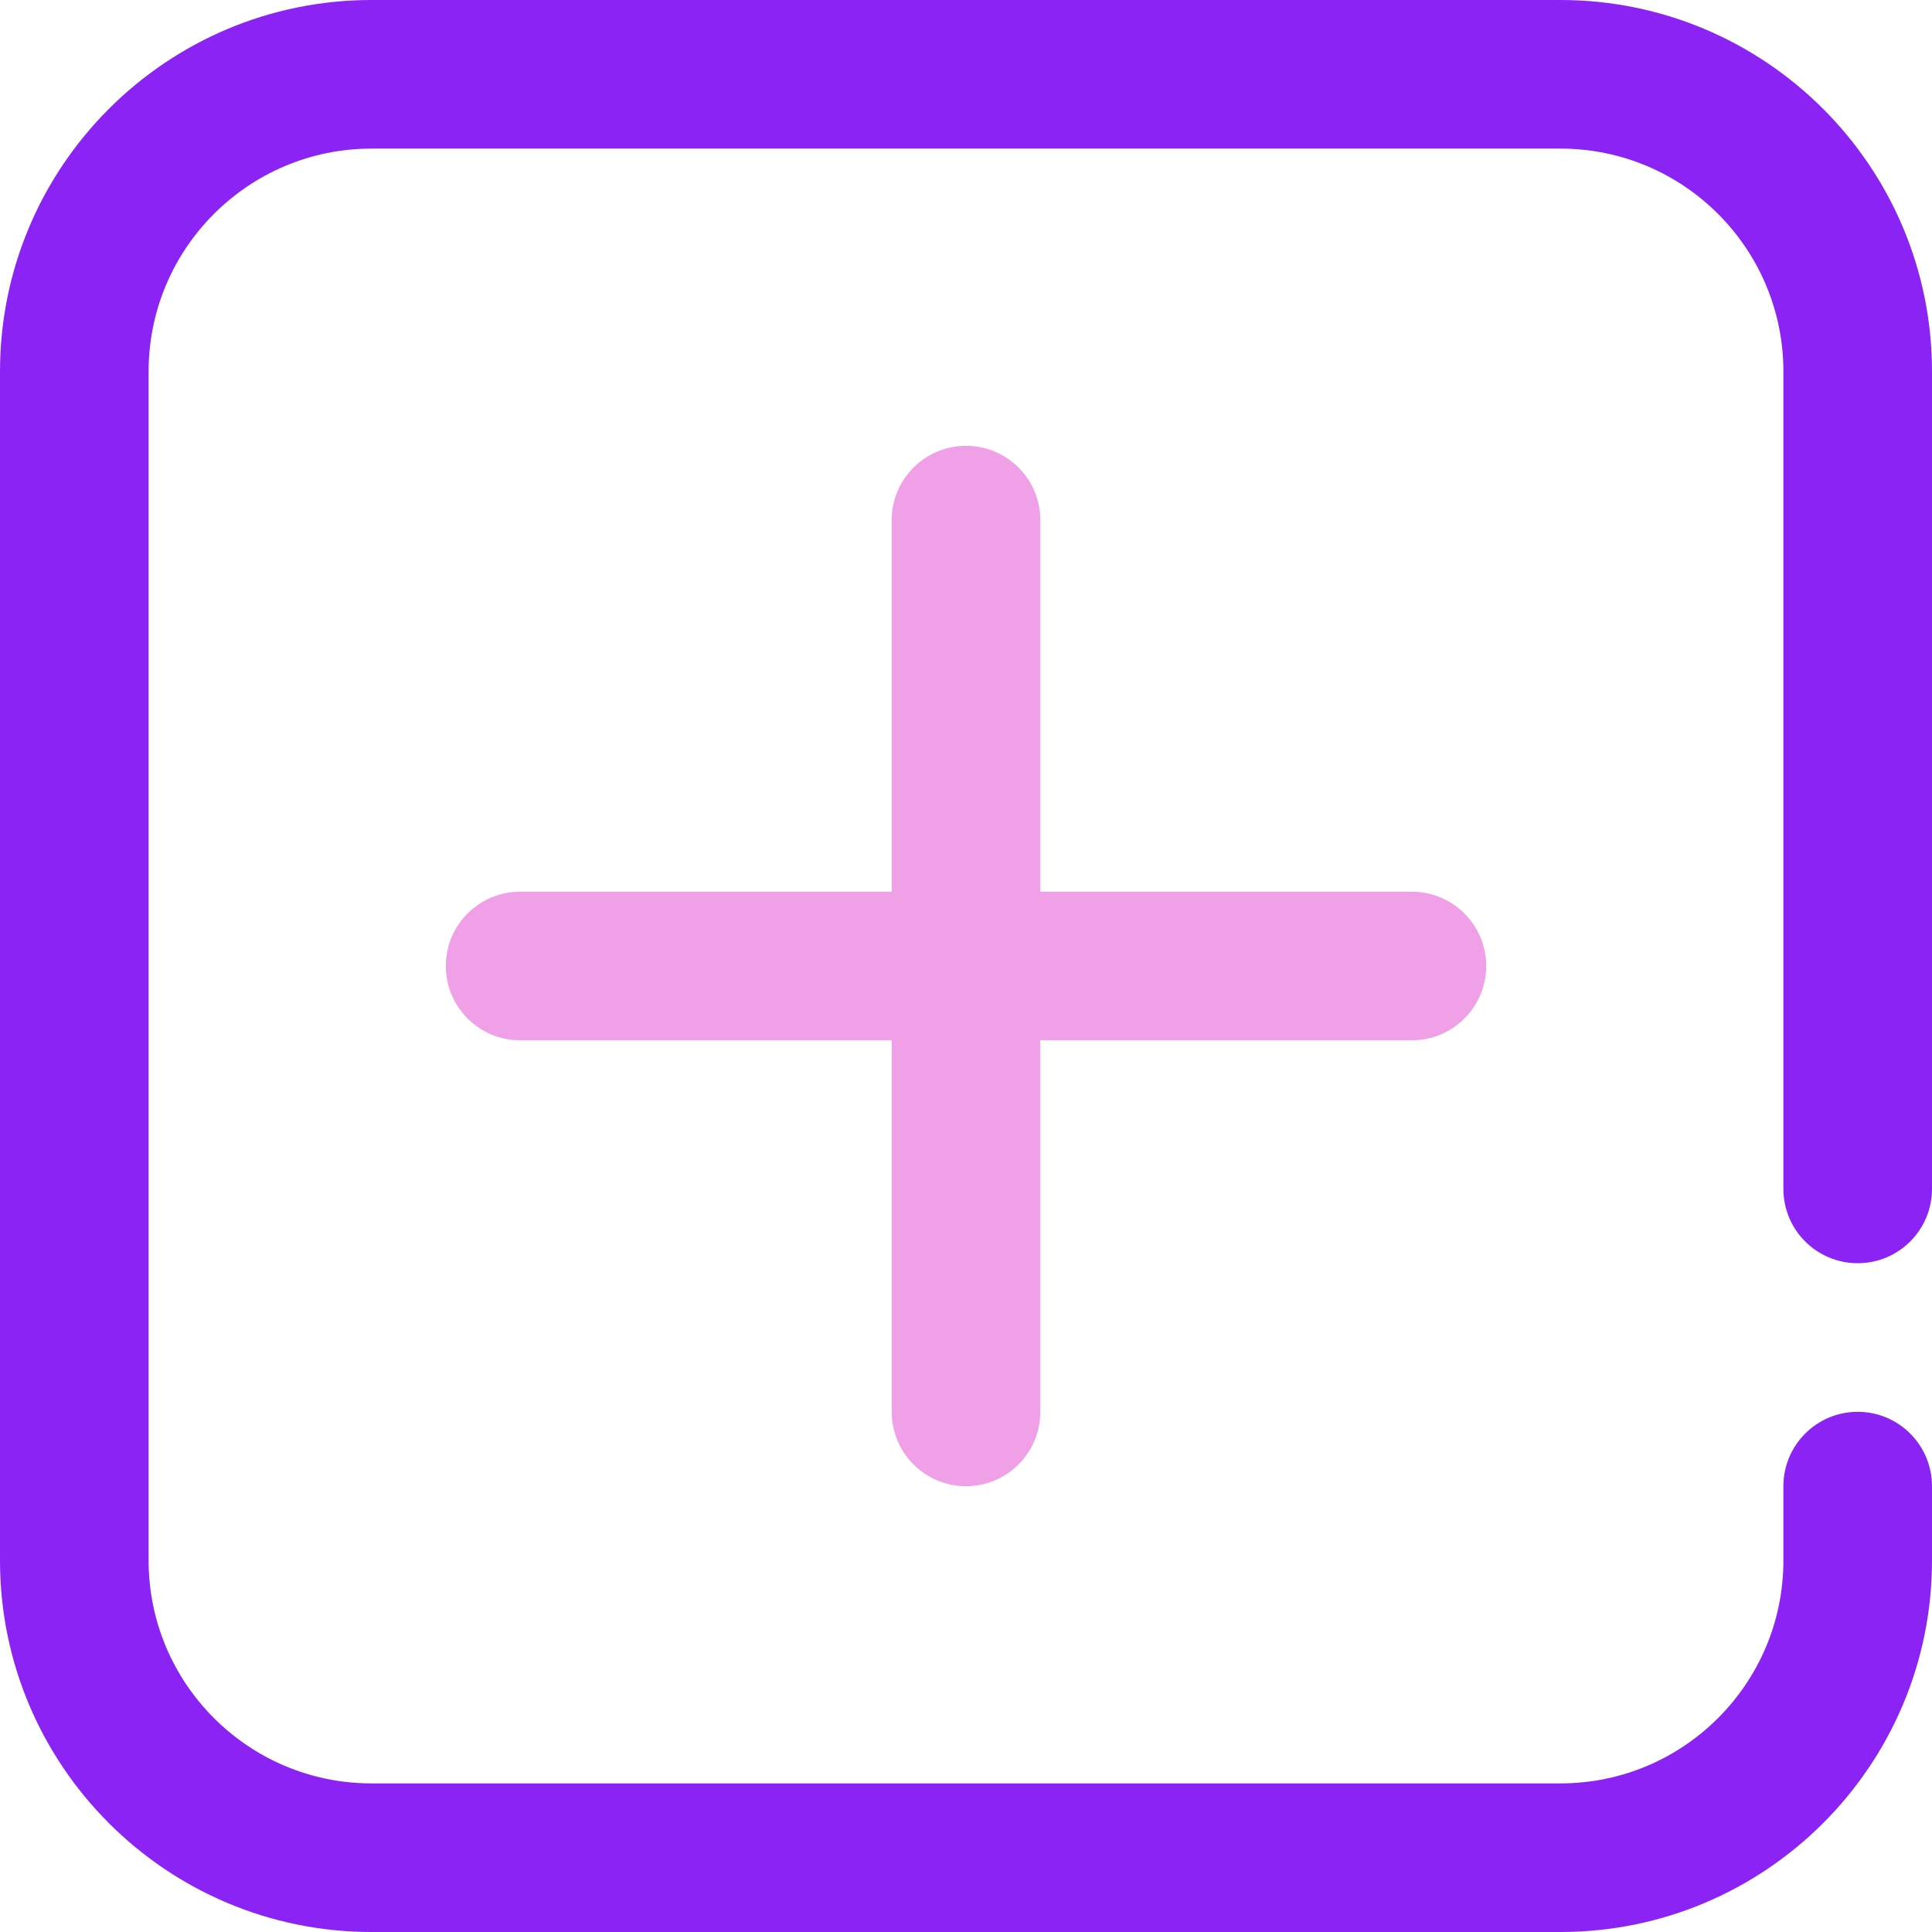<?xml version="1.0" encoding="UTF-8"?> <svg xmlns="http://www.w3.org/2000/svg" width="24" height="24" viewBox="0 0 24 24" fill="none"> <path fill-rule="evenodd" clip-rule="evenodd" d="M6.462 12.923H17.538C18.048 12.923 18.462 12.509 18.462 12C18.462 11.49 18.048 11.077 17.538 11.077H6.462C5.952 11.077 5.538 11.49 5.538 12C5.538 12.509 5.952 12.923 6.462 12.923Z" fill="#F0A0E6"></path> <path fill-rule="evenodd" clip-rule="evenodd" d="M11.077 6.461V17.538C11.077 18.048 11.491 18.462 12 18.462C12.51 18.462 12.923 18.048 12.923 17.538V6.461C12.923 5.952 12.51 5.538 12 5.538C11.491 5.538 11.077 5.952 11.077 6.461Z" fill="#F0A0E6"></path> <path fill-rule="evenodd" clip-rule="evenodd" d="M22.154 18.462V19.385C22.154 20.913 20.913 22.154 19.385 22.154H4.615C3.087 22.154 1.846 20.913 1.846 19.385L1.846 4.615C1.846 3.087 3.087 1.846 4.615 1.846L19.385 1.846C20.913 1.846 22.154 3.087 22.154 4.615V14.769C22.154 15.279 22.567 15.692 23.077 15.692C23.587 15.692 24 15.279 24 14.769V4.615C24 2.068 21.932 0 19.385 0L4.615 0C2.068 0 0 2.068 0 4.615L0 19.385C0 21.932 2.068 24 4.615 24H19.385C21.932 24 24 21.932 24 19.385V18.462C24 17.952 23.587 17.538 23.077 17.538C22.567 17.538 22.154 17.952 22.154 18.462Z" fill="#8C23F5"></path> </svg> 